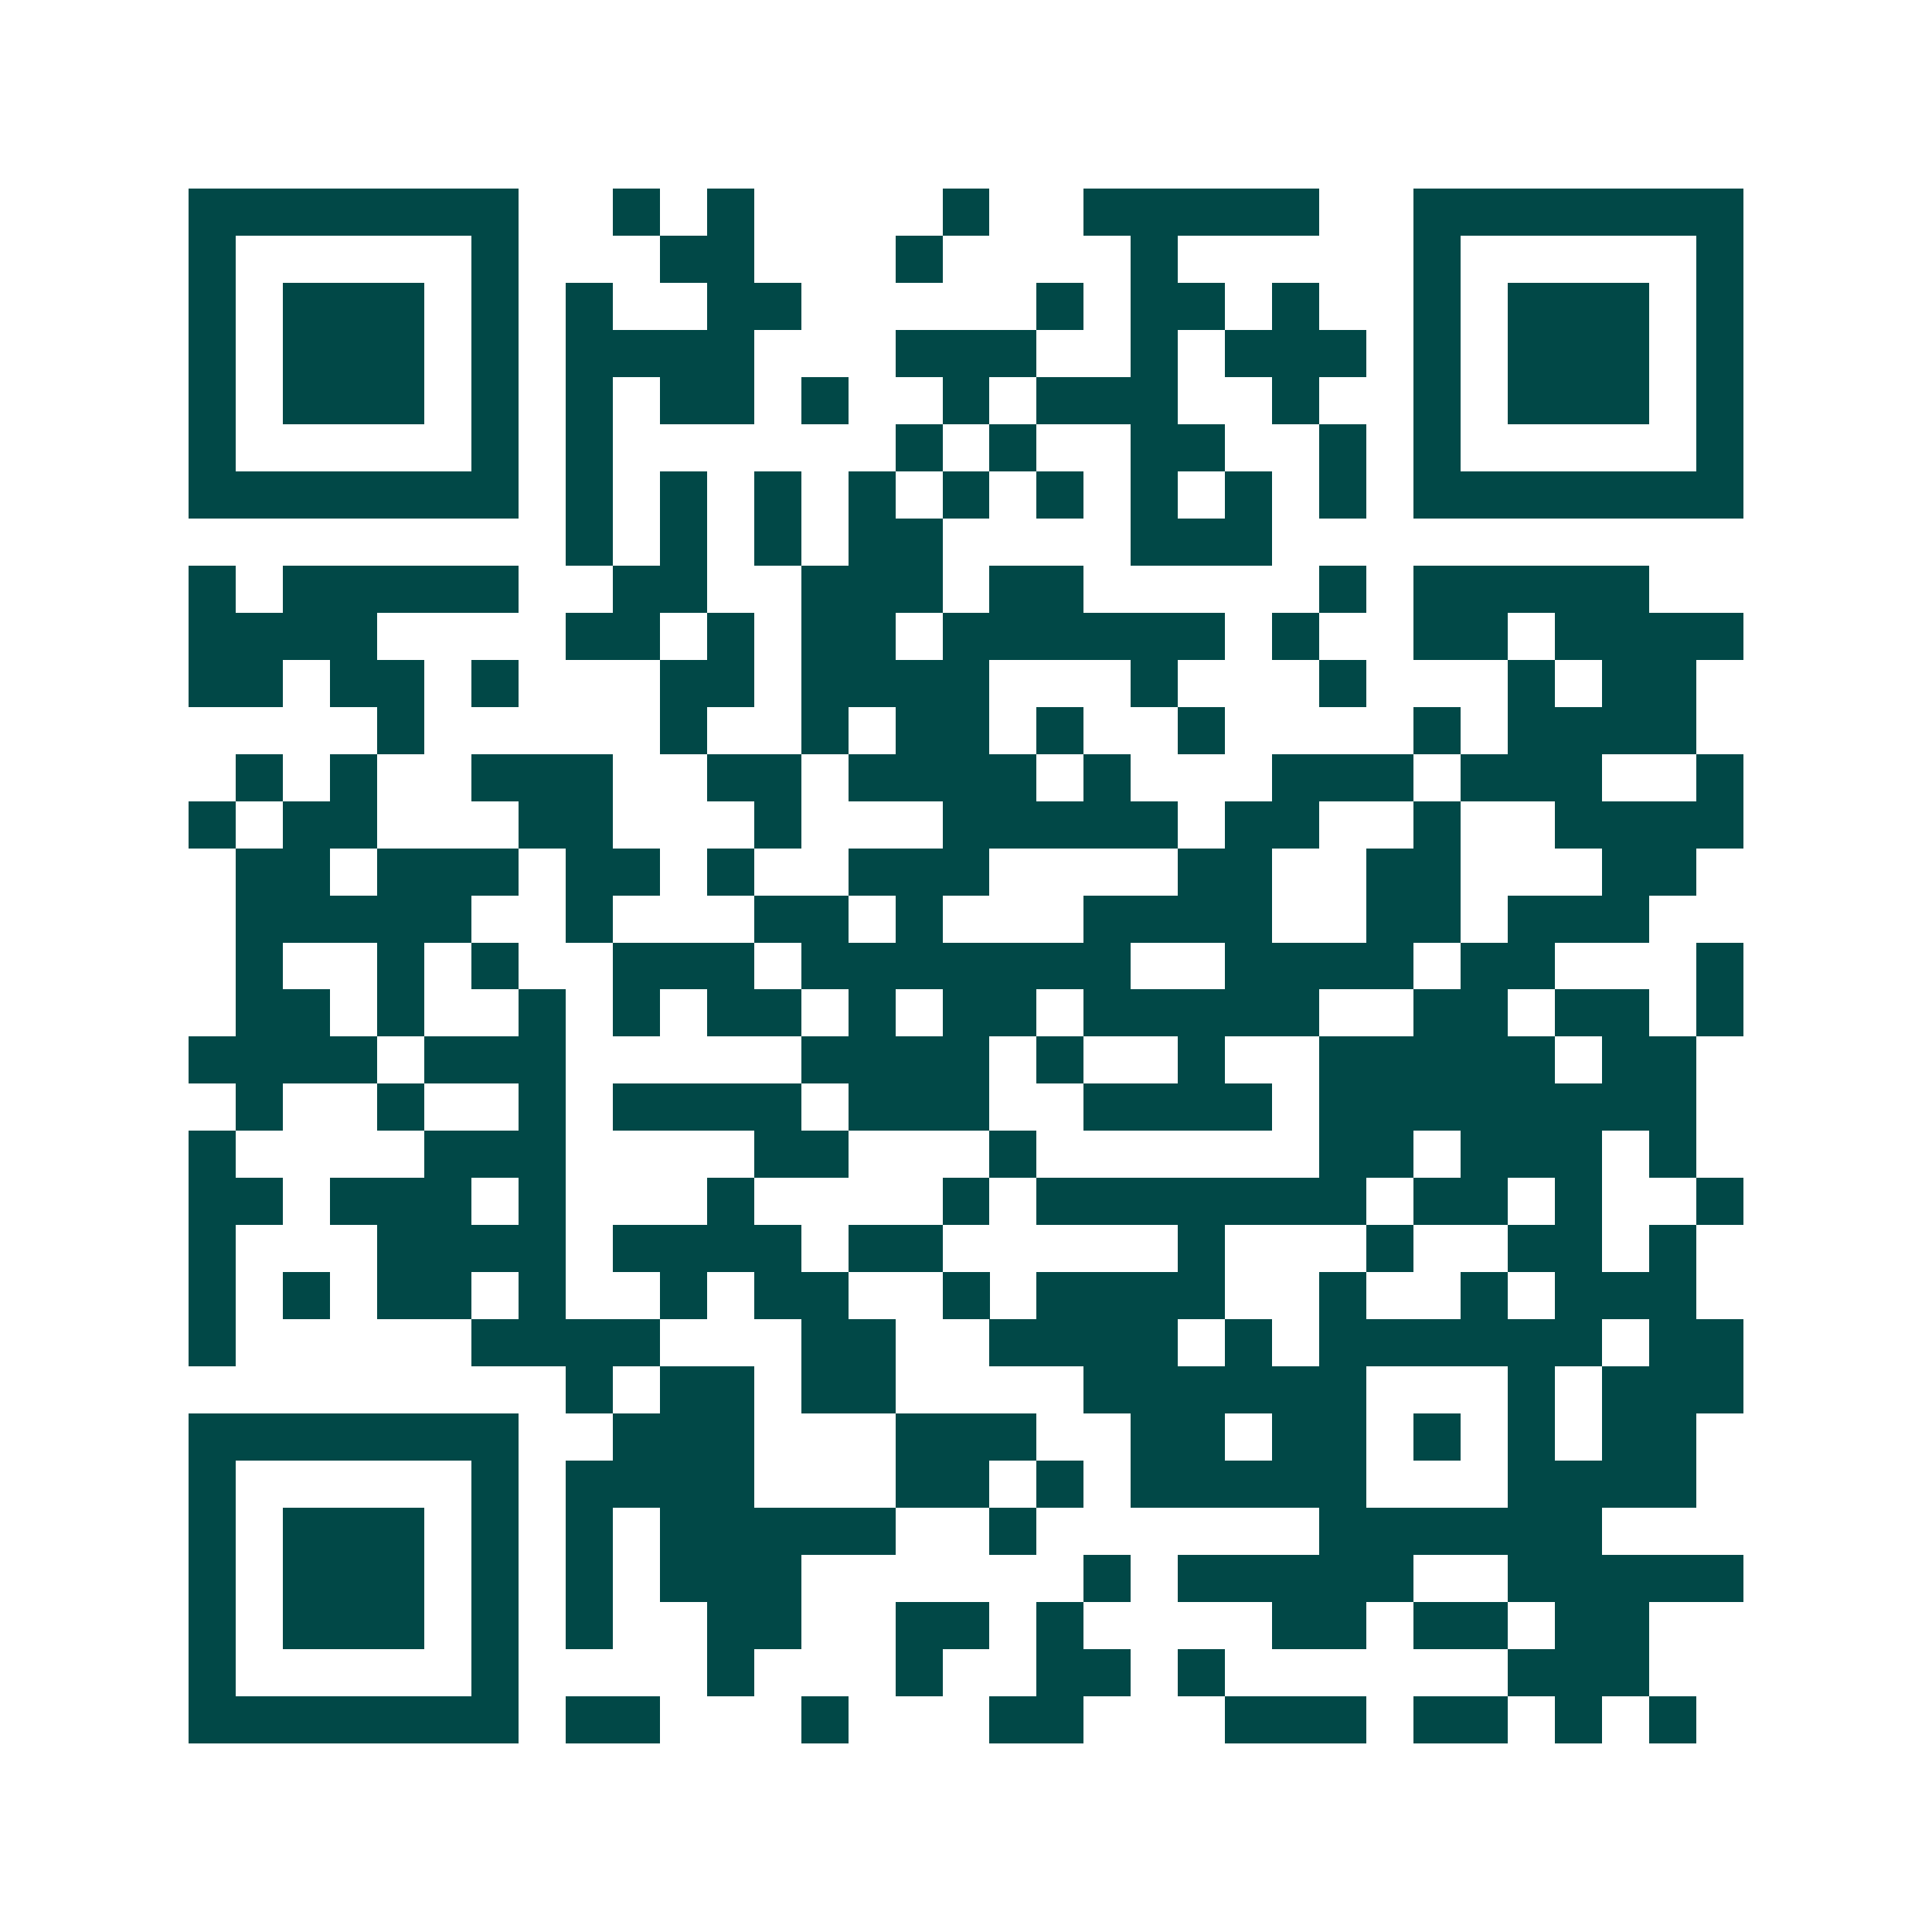 <svg xmlns="http://www.w3.org/2000/svg" width="200" height="200" viewBox="0 0 41 41" shape-rendering="crispEdges"><path fill="#ffffff" d="M0 0h41v41H0z"/><path stroke="#014847" d="M4 4.5h7m2 0h1m1 0h1m4 0h1m2 0h5m2 0h7M4 5.5h1m5 0h1m3 0h2m3 0h1m4 0h1m5 0h1m5 0h1M4 6.5h1m1 0h3m1 0h1m1 0h1m2 0h2m5 0h1m1 0h2m1 0h1m2 0h1m1 0h3m1 0h1M4 7.5h1m1 0h3m1 0h1m1 0h4m3 0h3m2 0h1m1 0h3m1 0h1m1 0h3m1 0h1M4 8.5h1m1 0h3m1 0h1m1 0h1m1 0h2m1 0h1m2 0h1m1 0h3m2 0h1m2 0h1m1 0h3m1 0h1M4 9.5h1m5 0h1m1 0h1m6 0h1m1 0h1m2 0h2m2 0h1m1 0h1m5 0h1M4 10.5h7m1 0h1m1 0h1m1 0h1m1 0h1m1 0h1m1 0h1m1 0h1m1 0h1m1 0h1m1 0h7M12 11.5h1m1 0h1m1 0h1m1 0h2m4 0h3M4 12.5h1m1 0h5m2 0h2m2 0h3m1 0h2m5 0h1m1 0h5M4 13.5h4m4 0h2m1 0h1m1 0h2m1 0h6m1 0h1m2 0h2m1 0h4M4 14.5h2m1 0h2m1 0h1m3 0h2m1 0h4m3 0h1m3 0h1m3 0h1m1 0h2M8 15.5h1m5 0h1m2 0h1m1 0h2m1 0h1m2 0h1m4 0h1m1 0h4M5 16.5h1m1 0h1m2 0h3m2 0h2m1 0h4m1 0h1m3 0h3m1 0h3m2 0h1M4 17.5h1m1 0h2m3 0h2m3 0h1m3 0h5m1 0h2m2 0h1m2 0h4M5 18.5h2m1 0h3m1 0h2m1 0h1m2 0h3m4 0h2m2 0h2m3 0h2M5 19.5h5m2 0h1m3 0h2m1 0h1m3 0h4m2 0h2m1 0h3M5 20.5h1m2 0h1m1 0h1m2 0h3m1 0h7m2 0h4m1 0h2m3 0h1M5 21.5h2m1 0h1m2 0h1m1 0h1m1 0h2m1 0h1m1 0h2m1 0h5m2 0h2m1 0h2m1 0h1M4 22.5h4m1 0h3m5 0h4m1 0h1m2 0h1m2 0h5m1 0h2M5 23.5h1m2 0h1m2 0h1m1 0h4m1 0h3m2 0h4m1 0h8M4 24.5h1m4 0h3m4 0h2m3 0h1m6 0h2m1 0h3m1 0h1M4 25.5h2m1 0h3m1 0h1m3 0h1m4 0h1m1 0h7m1 0h2m1 0h1m2 0h1M4 26.5h1m3 0h4m1 0h4m1 0h2m5 0h1m3 0h1m2 0h2m1 0h1M4 27.5h1m1 0h1m1 0h2m1 0h1m2 0h1m1 0h2m2 0h1m1 0h4m2 0h1m2 0h1m1 0h3M4 28.5h1m5 0h4m3 0h2m2 0h4m1 0h1m1 0h6m1 0h2M12 29.5h1m1 0h2m1 0h2m4 0h6m3 0h1m1 0h3M4 30.5h7m2 0h3m3 0h3m2 0h2m1 0h2m1 0h1m1 0h1m1 0h2M4 31.5h1m5 0h1m1 0h4m3 0h2m1 0h1m1 0h5m3 0h4M4 32.5h1m1 0h3m1 0h1m1 0h1m1 0h5m2 0h1m6 0h6M4 33.5h1m1 0h3m1 0h1m1 0h1m1 0h3m6 0h1m1 0h5m2 0h5M4 34.5h1m1 0h3m1 0h1m1 0h1m2 0h2m2 0h2m1 0h1m4 0h2m1 0h2m1 0h2M4 35.5h1m5 0h1m4 0h1m3 0h1m2 0h2m1 0h1m6 0h3M4 36.5h7m1 0h2m3 0h1m3 0h2m3 0h3m1 0h2m1 0h1m1 0h1"/></svg>
